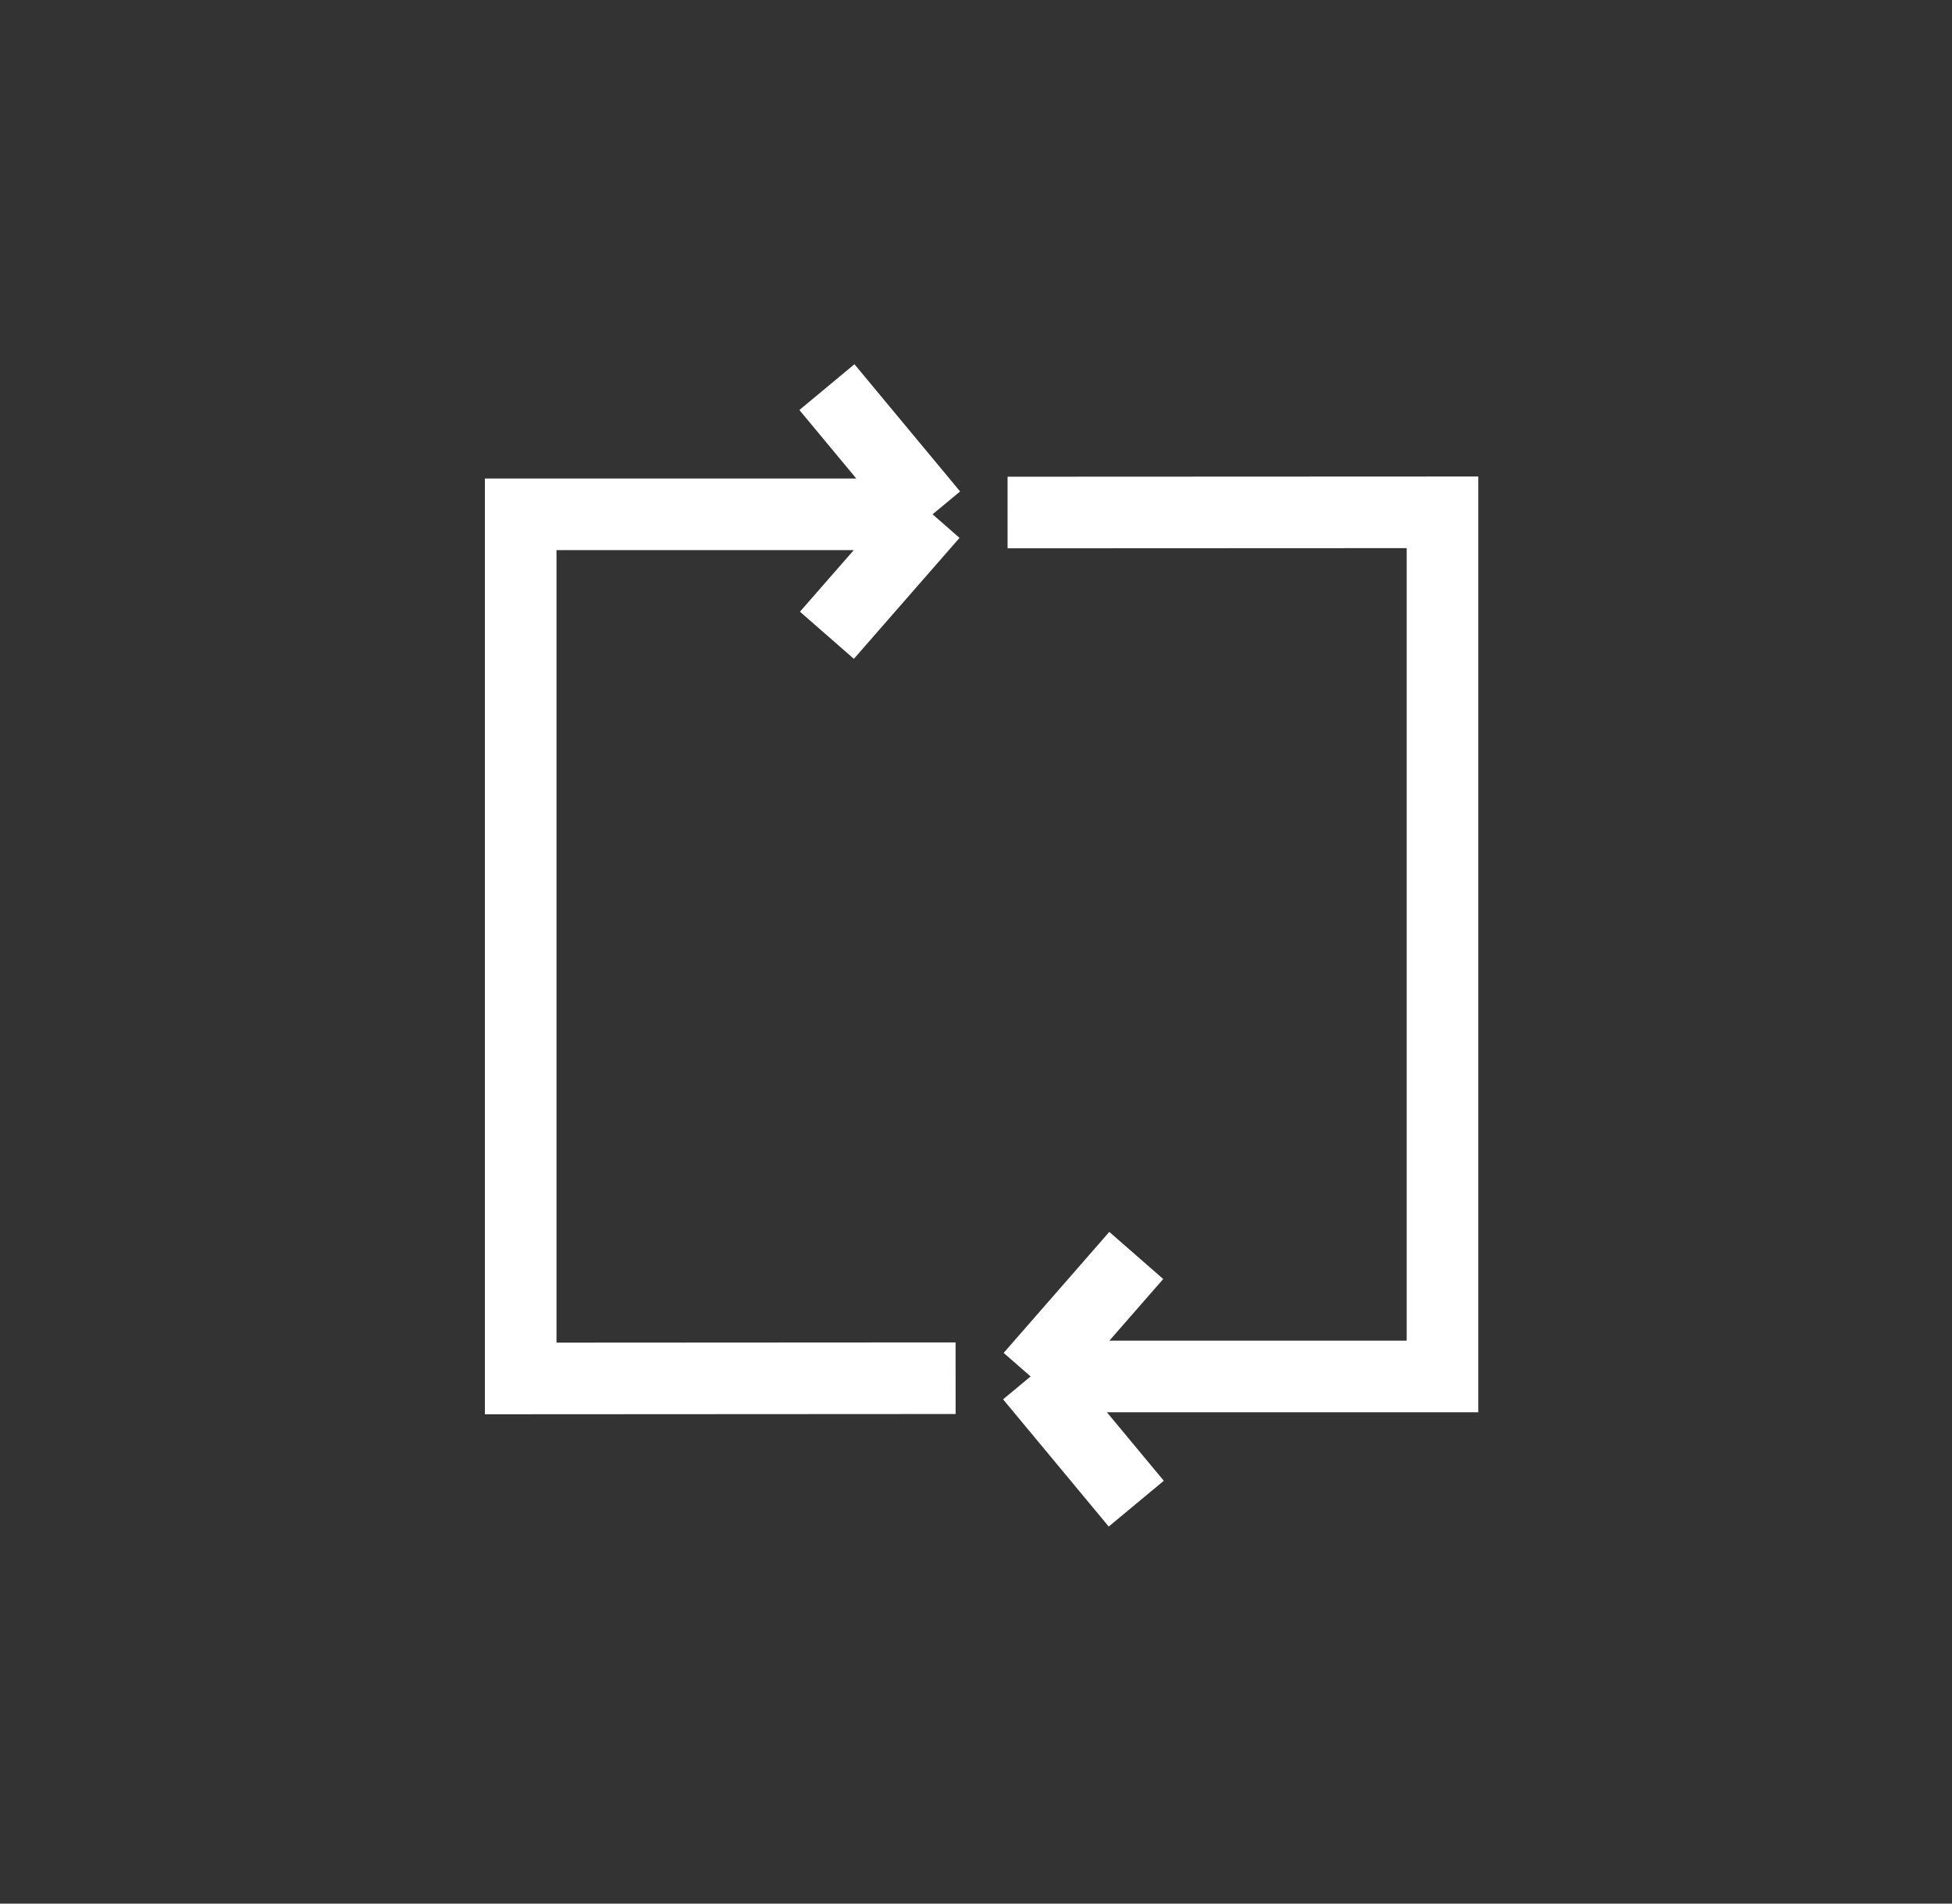 <svg width="40" height="39" viewBox="0 0 40 39" fill="none" xmlns="http://www.w3.org/2000/svg">
<rect x="0" y="0" width="40" height="39" fill="#333333" stroke="none"/>
<path d="M19.11 10.537L10.67 10.537L10.67 18.13C10.67 20.838 10.67 28.241 10.67 28.241L19.582 28.236M19.11 10.537L16.945 7.931M19.11 10.537L16.945 13.015" stroke="white" stroke-width="1.467"/>
<path d="M21.119 28.2L29.559 28.2L29.559 20.607C29.559 17.899 29.559 10.496 29.559 10.496L20.647 10.5M21.119 28.2L23.284 30.806M21.119 28.2L23.284 25.721" stroke="white" stroke-width="1.467"/>
</svg>
